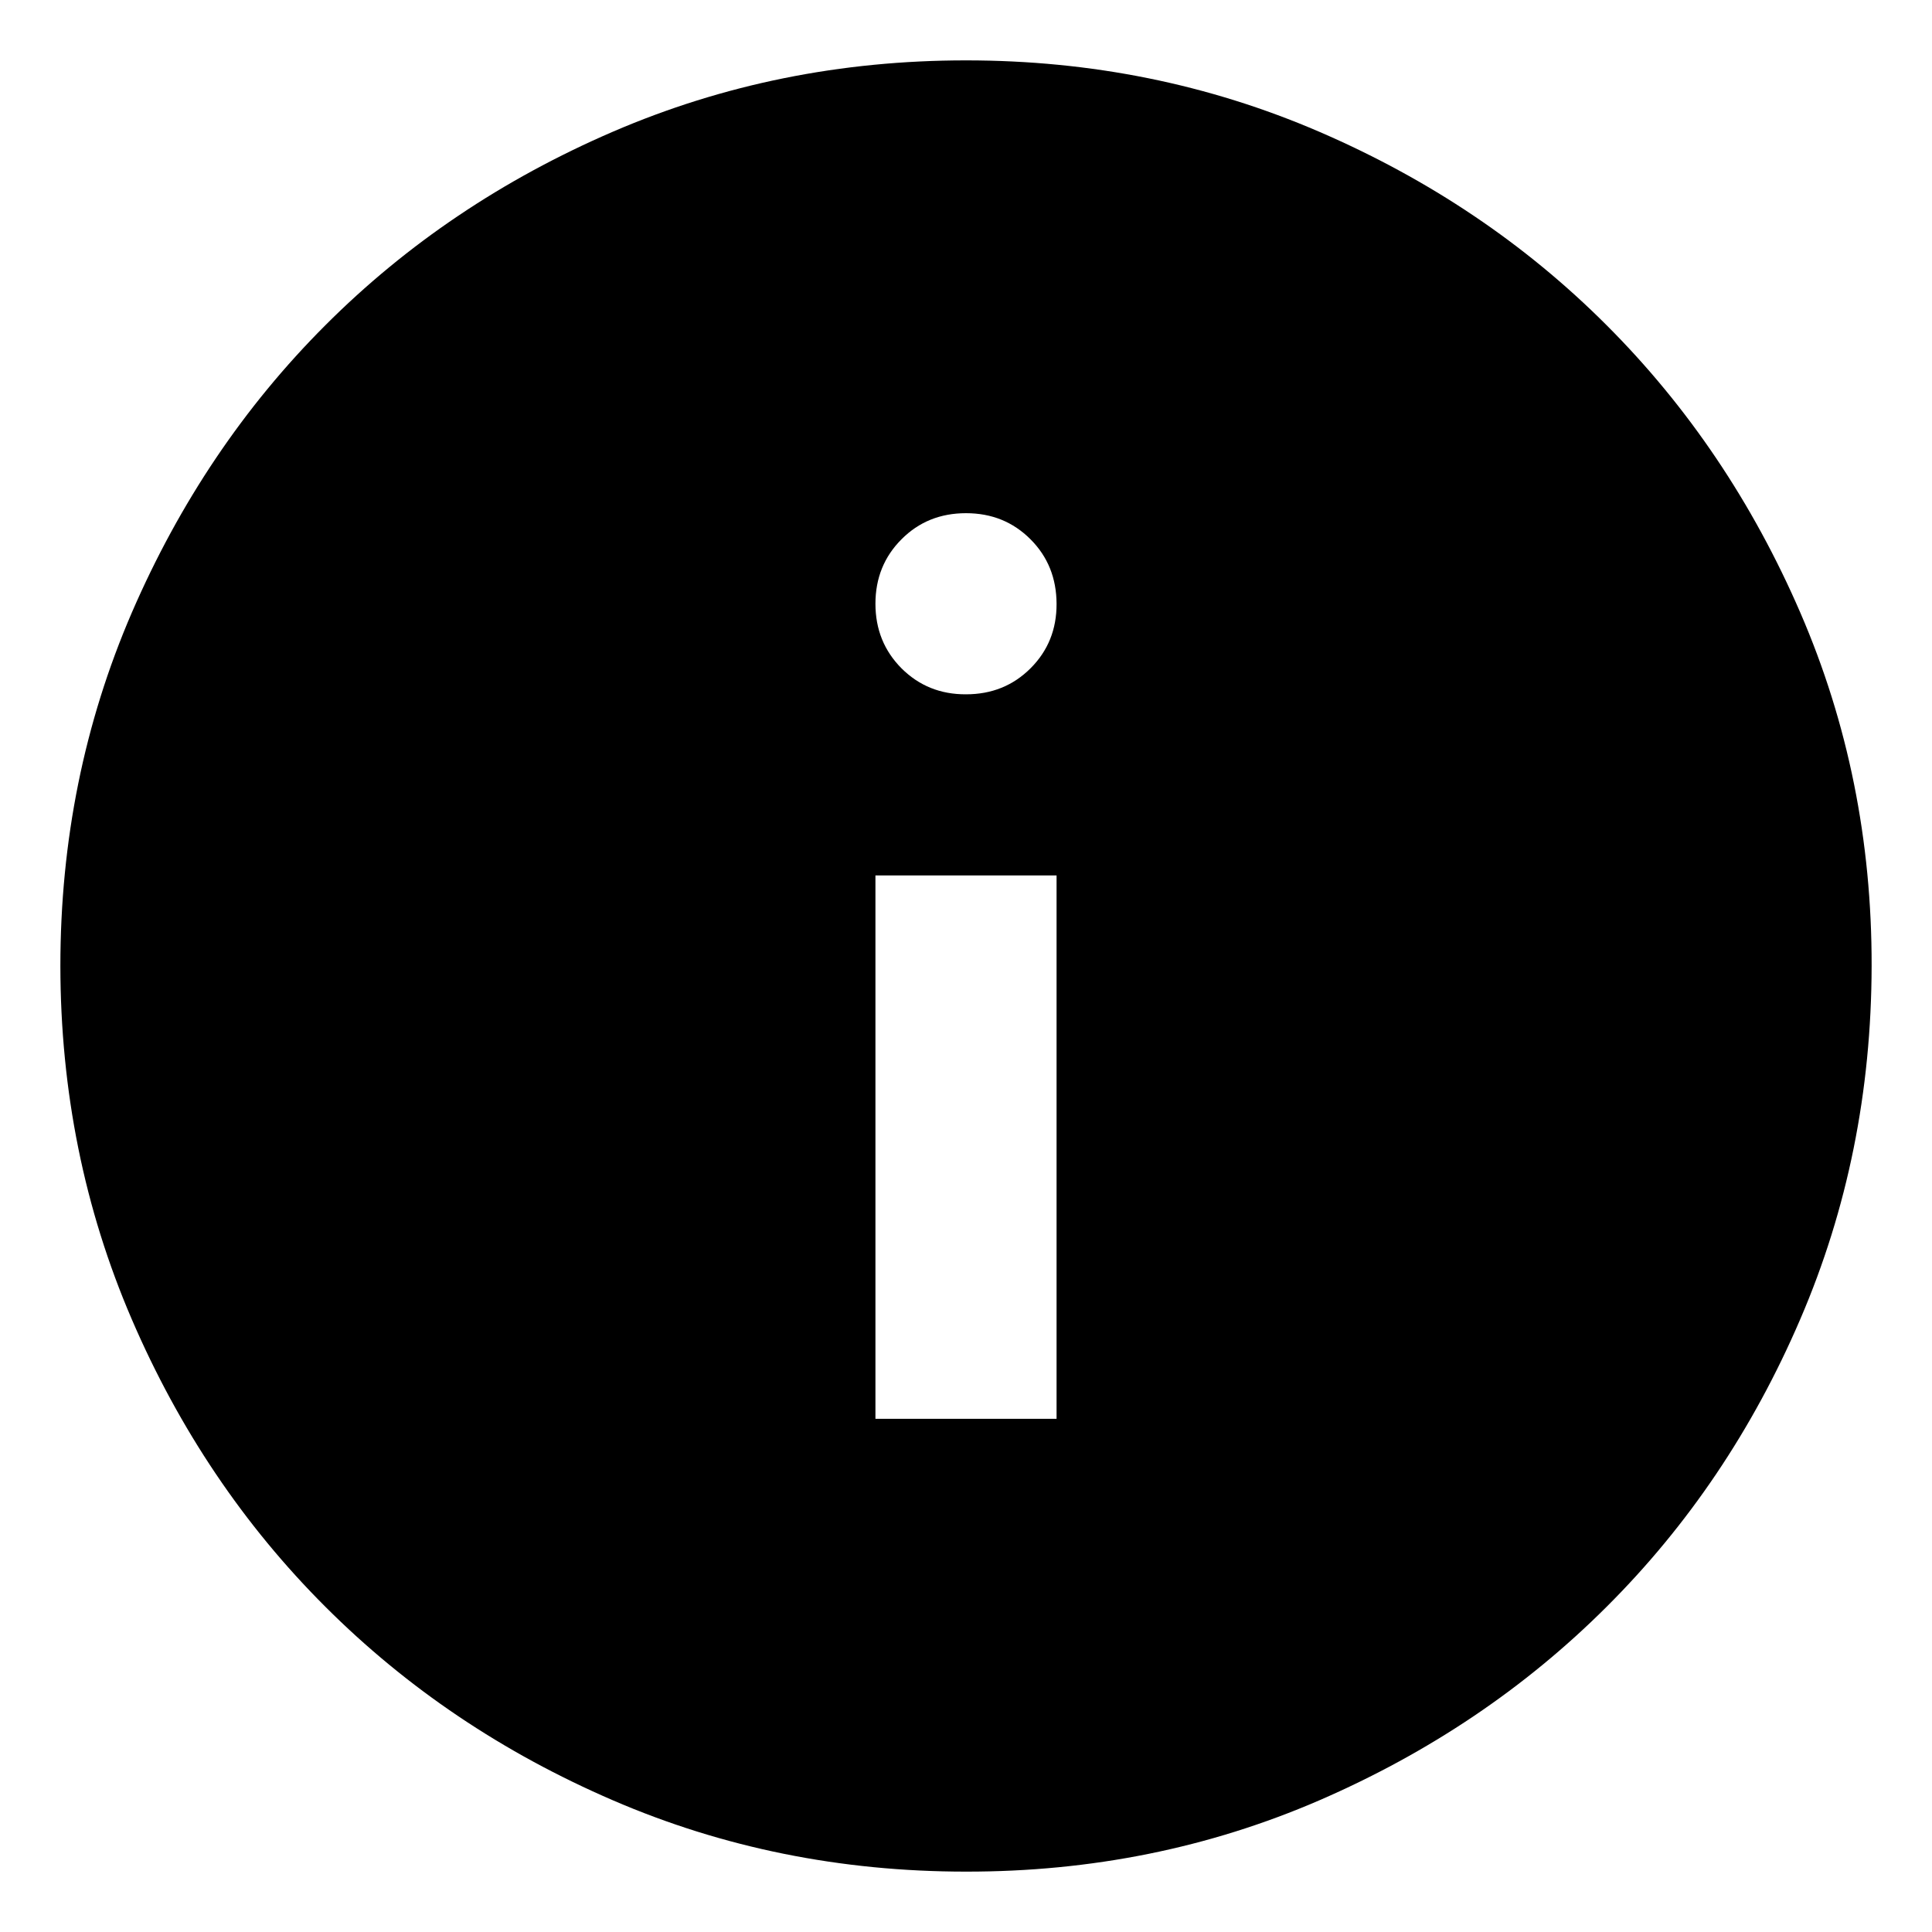 <svg width="16" height="16" viewBox="0 0 16 16" fill="none" xmlns="http://www.w3.org/2000/svg">
<path d="M7.25 11.75H8.75V7.25H7.25V11.75ZM8 5.75C8.213 5.75 8.391 5.678 8.535 5.534C8.679 5.39 8.751 5.212 8.75 5C8.749 4.788 8.678 4.61 8.534 4.466C8.39 4.322 8.213 4.25 8 4.25C7.787 4.25 7.609 4.322 7.466 4.466C7.322 4.61 7.25 4.788 7.25 5C7.25 5.212 7.322 5.39 7.466 5.535C7.611 5.679 7.788 5.751 8 5.75ZM8 15.5C6.963 15.5 5.987 15.303 5.075 14.909C4.162 14.515 3.369 13.981 2.694 13.306C2.019 12.632 1.484 11.838 1.091 10.925C0.698 10.012 0.501 9.037 0.5 8C0.5 6.963 0.697 5.988 1.091 5.075C1.486 4.162 2.02 3.368 2.694 2.694C3.368 2.019 4.162 1.485 5.075 1.091C5.989 0.697 6.963 0.5 8 0.5C9.037 0.5 10.011 0.697 10.925 1.091C11.838 1.485 12.632 2.019 13.306 2.694C13.98 3.368 14.515 4.162 14.91 5.075C15.305 5.988 15.502 6.963 15.5 8C15.498 9.037 15.302 10.012 14.909 10.925C14.517 11.838 13.982 12.632 13.306 13.306C12.63 13.981 11.836 14.515 10.925 14.91C10.014 15.304 9.039 15.501 8 15.5Z" fill="black"/>
</svg>
